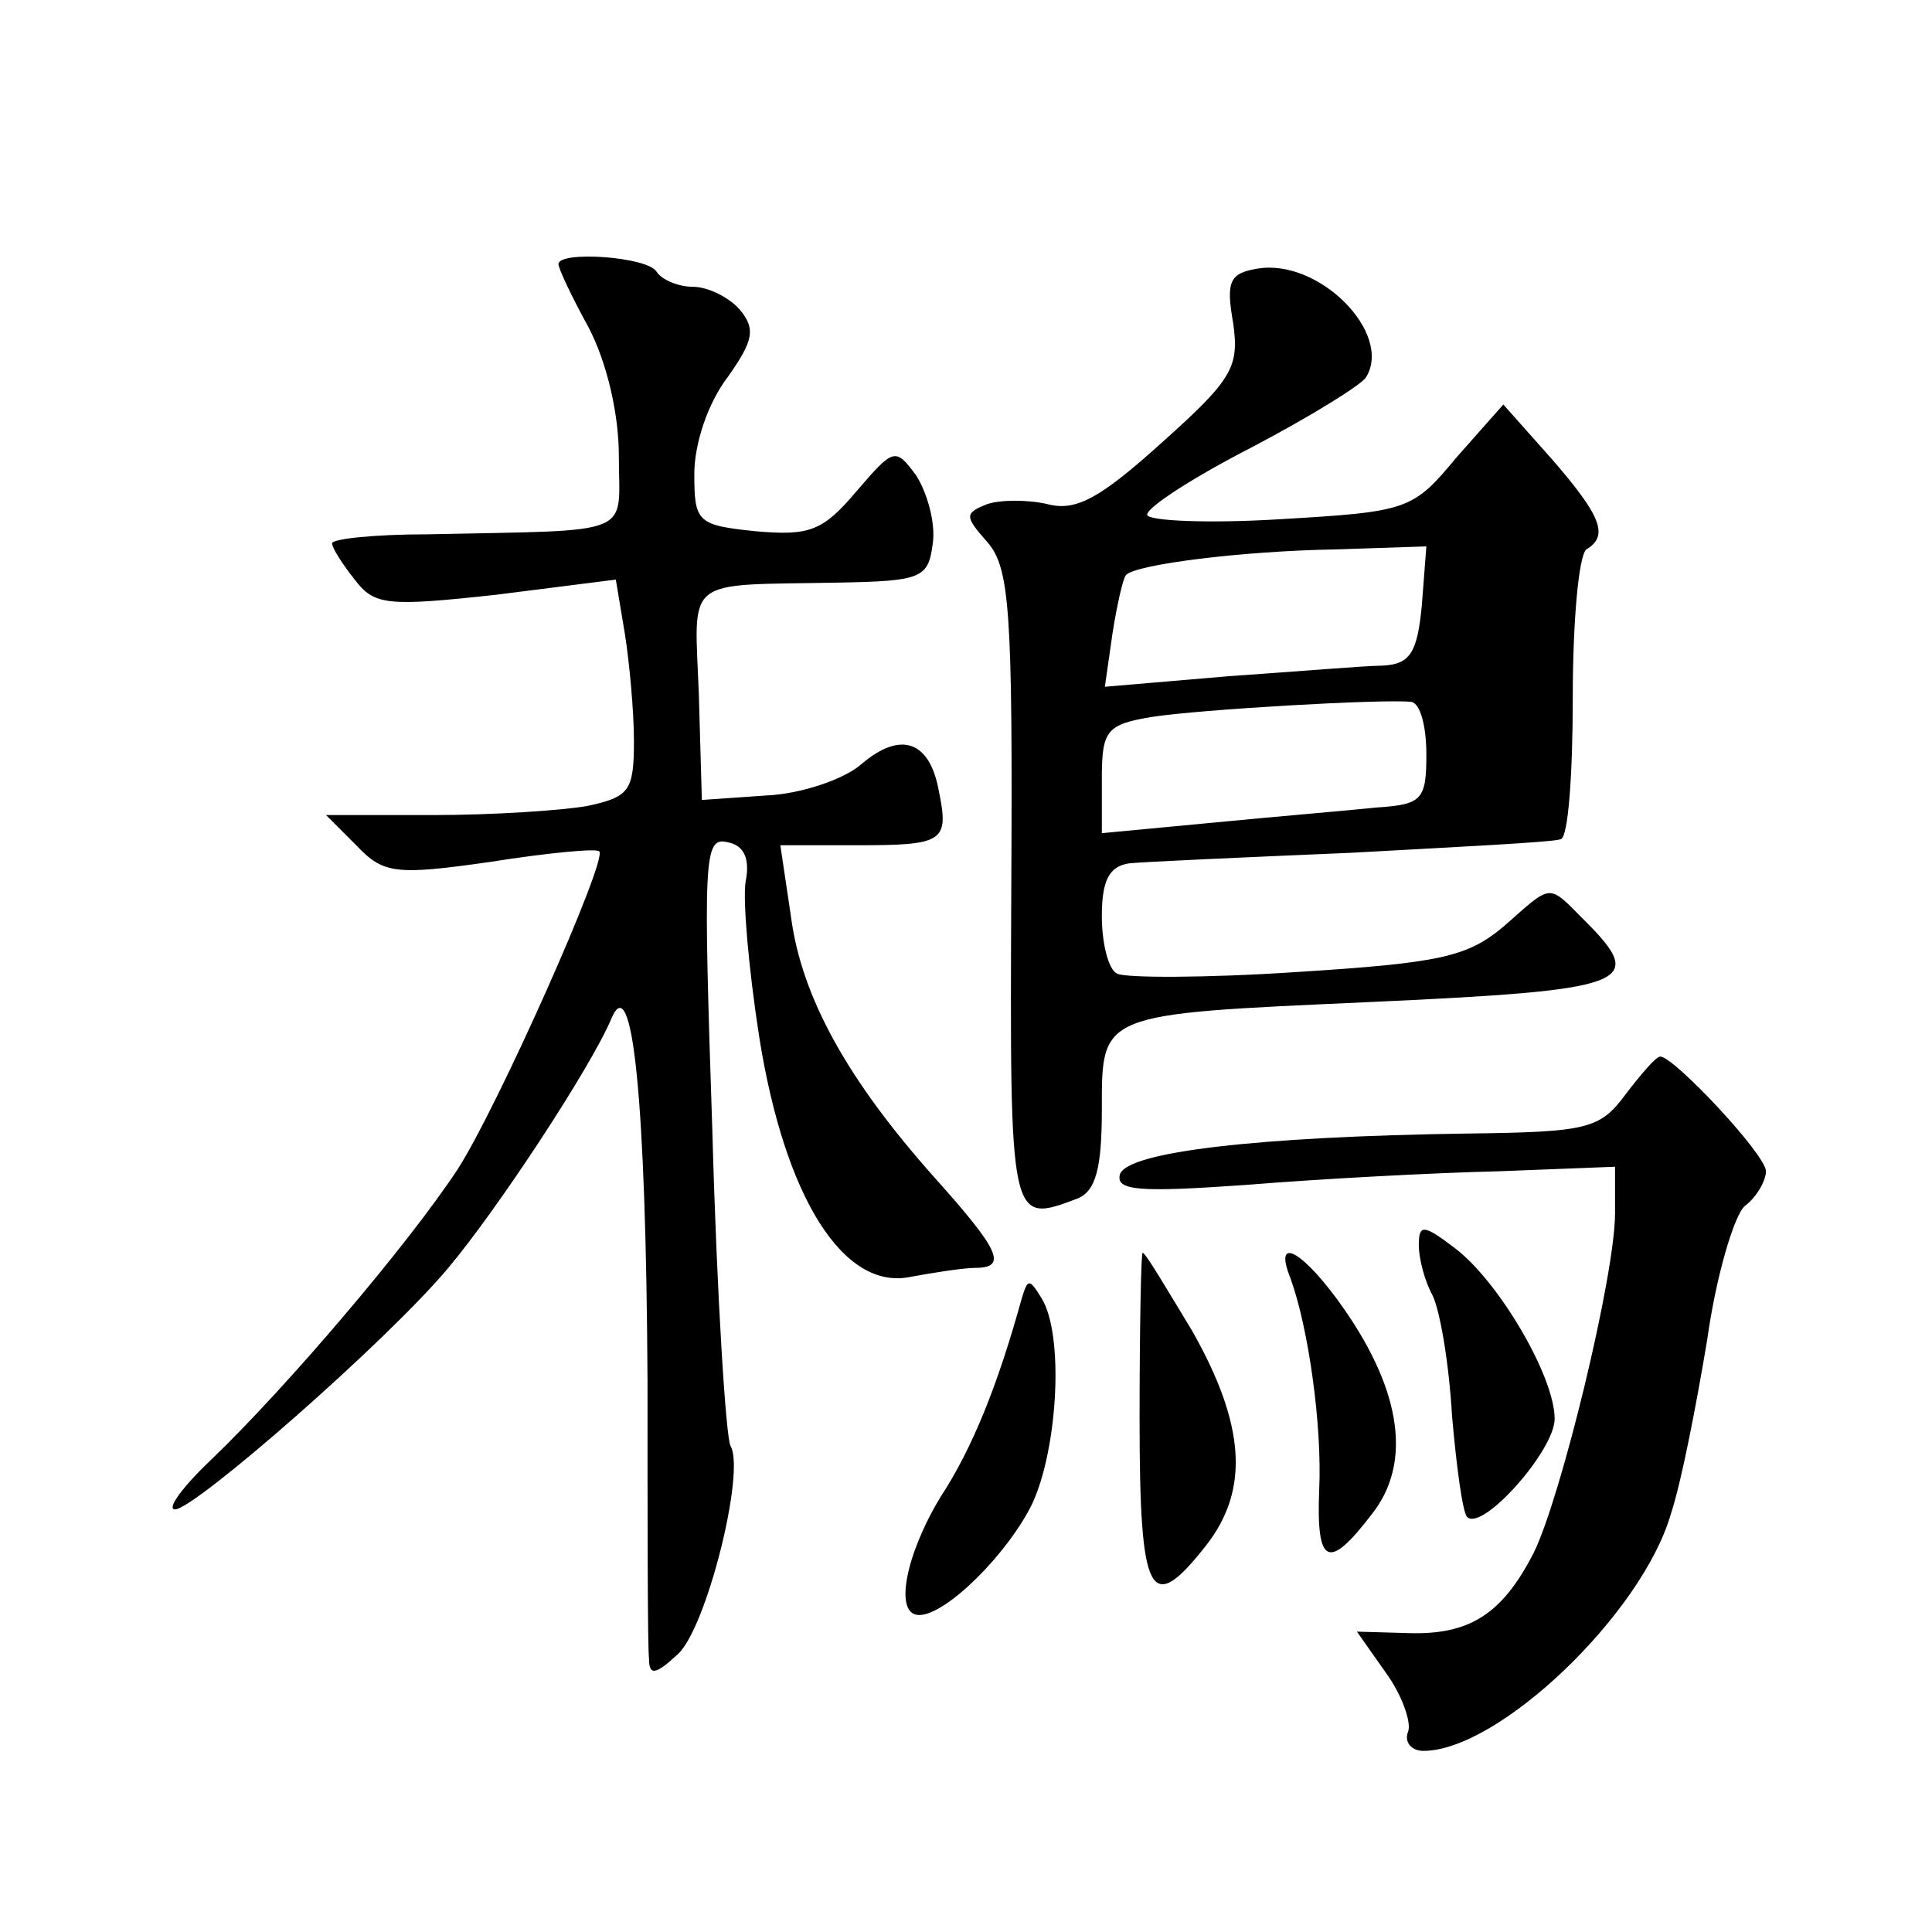 <?xml version="1.0" standalone="no"?>
<!DOCTYPE svg PUBLIC "-//W3C//DTD SVG 20010904//EN"
 "http://www.w3.org/TR/2001/REC-SVG-20010904/DTD/svg10.dtd">
<svg version="1.0" xmlns="http://www.w3.org/2000/svg"
 width="128pt" height="128pt" viewBox="0 0 128 128"
 preserveAspectRatio="xMidYMid meet">
<g transform="translate(0,128) scale(0.1,-0.1)"
fill="#0" stroke="none">
<path d="M370 1105 c0 -3 9 -22 20 -42 12 -23 20 -57 20 -85 0 -54 13 -49 -127
-52 -35 0 -63 -3 -63 -6 0 -3 7 -14 15 -24 13 -17 21 -18 94 -10 l79 10 6 -36 c3
-19 6 -51 6 -71 0 -33 -3 -37 -31 -43 -17 -3 -63 -6 -102 -6 l-71 0 20 -20 c18
-19 26 -20 89 -11 38 6 70 9 72 7 6 -5 -68 -171 -94 -211 -33 -50 -113 -144 -163
-192 -19 -18 -30 -33 -24 -33 13 0 141 112 181 160 32 38 94 132 108 165 14 34
23 -53 24 -240 0 -93 0 -176 1 -184 0 -11 4 -11 19 3 19 17 45 121 35 138 -3 5
-9 98 -12 207 -6 182 -6 197 10 193 11 -2 15 -11 12 -26 -2 -12 2 -58 9 -103 17
-107 56 -168 100 -159 16 3 36 6 43 6 22 0 16 12 -27 60 -57 64 -88 119 -95 173
l-7 47 50 0 c58 0 62 2 55 36 -6 33 -25 40 -51 18 -11 -10 -40 -20 -63 -21 l-43
-3 -2 70 c-3 79 -11 72 92 74 56 1 60 3 63 26 2 14 -4 34 -11 45 -14 19 -15 18
-40 -11 -22 -26 -31 -29 -66 -26 -39 4 -41 6 -41 38 0 20 9 47 22 64 17 24 19 32
8 45 -7 8 -21 15 -31 15 -10 0 -21 5 -24 10 -6 10 -65 14 -65 5z M833 1102 c-18
-3 -21 -8 -16 -36 4 -29 0 -37 -47 -79 -41 -37 -57 -46 -76 -41 -13 3 -31 3 -40
0 -15 -6 -15 -8 0 -25 15 -17 17 -45 16 -230 -1 -223 -1 -222 44 -205 12 5 16 20
16 59 0 64 -2 63 175 71 175 8 187 12 145 54 -25 25 -21 25 -54 -4 -24 -20 -42
-24 -137 -30 -60 -4 -114 -4 -119 -1 -6 3 -10 21 -10 38 0 24 5 33 18 35 9 1 76
4 147 7 72 4 134 7 139 9 5 1 8 43 8 94 0 51 4 94 9 98 15 9 10 22 -23 60 l-32
36 -31 -35 c-29 -35 -32 -36 -117 -41 -49 -3 -88 -1 -88 3 0 5 31 25 70 45 38 20
72 41 75 46 18 29 -31 79 -72 72z m109 -223 c-3 -32 -8 -39 -26 -40 -11 0 -58 -4
-102 -7 l-82 -7 5 35 c3 19 7 37 9 39 6 7 77 16 139 17 l60 2 -3 -39z m3 -99 c0
-30 -3 -33 -33 -35 -19 -2 -67 -6 -108 -10 l-74 -7 0 36 c0 32 3 36 33 41 32 5
153 12 172 10 6 -1 10 -16 10 -35z M1077 555 c-17 -23 -25 -25 -105 -26 -138 -2
-225 -12 -230 -27 -3 -11 13 -12 84 -7 49 4 124 8 167 9 l77 3 0 -31 c0 -41 -36
-189 -54 -225 -21 -41 -43 -54 -82 -53 l-35 1 19 -27 c11 -15 17 -33 15 -39 -3
-7 2 -13 10 -13 50 0 145 91 164 157 7 21 17 73 24 115 6 43 18 83 25 89 8 6 14
17 14 23 0 11 -61 76 -70 76 -3 0 -13 -12 -23 -25z M940 455 c0 -9 4 -24 9 -33
5 -10 11 -45 13 -80 3 -34 7 -64 10 -67 10 -10 58 44 58 65 0 28 -37 91 -66 113
-21 16 -24 16 -24 2z M755 340 c0 -119 7 -131 44 -84 29 37 26 80 -9 142 -17 28
-31 52 -33 52 -1 0 -2 -50 -2 -110z M855 433 c12 -33 21 -98 19 -140 -2 -50 6 -54
35 -16 26 33 20 80 -18 135 -27 39 -48 51 -36 21z M677 420 c-16 -58 -33 -100 -54
-132 -23 -38 -31 -78 -14 -78 18 0 59 41 75 74 17 37 21 112 6 136 -8 13 -9 13
-13 0z"/>
</g>
</svg>
